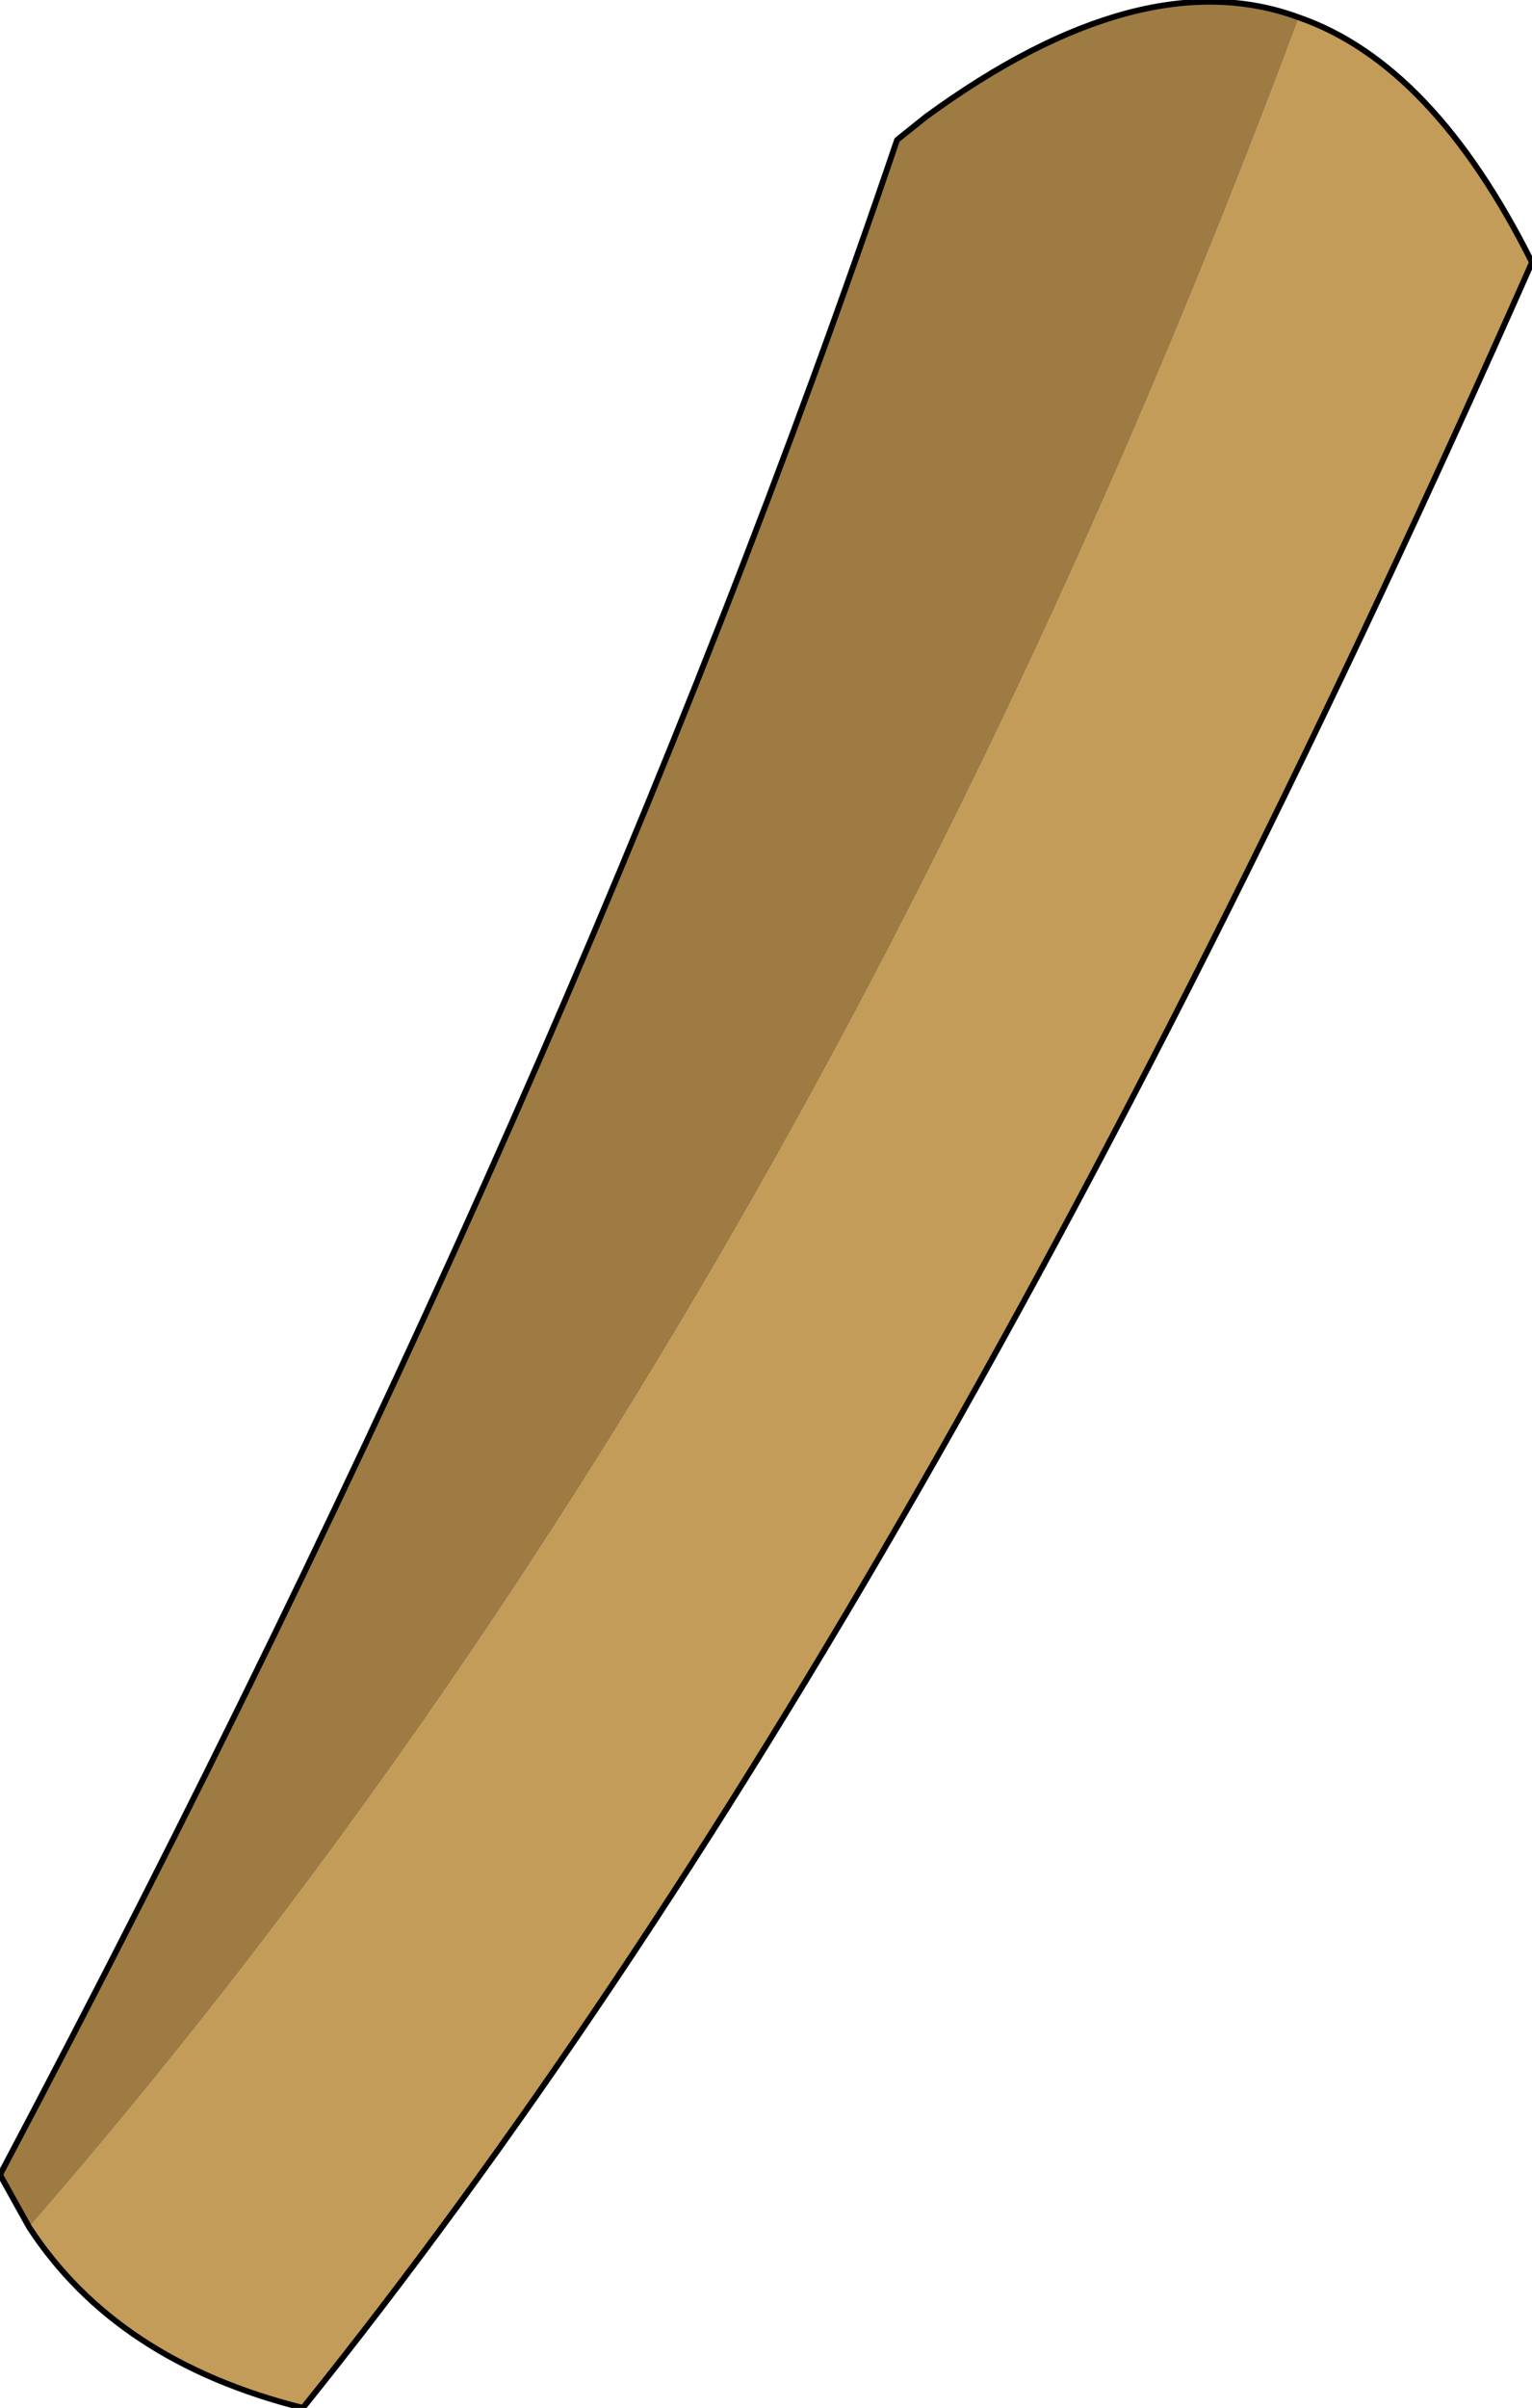 <?xml version="1.0" encoding="UTF-8" standalone="no"?>
<svg xmlns:xlink="http://www.w3.org/1999/xlink" height="20.65px" width="13.15px" xmlns="http://www.w3.org/2000/svg">
  <g transform="matrix(1.0, 0.0, 0.0, 1.0, 11.1, 1.15)">
    <path d="M0.05 -1.0 Q1.2 -0.6 2.05 1.1 -3.15 12.85 -8.5 19.5 -10.1 19.1 -10.85 17.95 -4.15 10.25 0.05 -1.0" fill="#c39c59" fill-rule="evenodd" stroke="none"/>
    <path d="M-10.85 17.95 L-11.1 17.5 Q-6.15 8.15 -3.4 0.05 L-3.15 -0.15 Q-1.3 -1.5 0.05 -1.0 -4.15 10.25 -10.85 17.95" fill="#9d7b42" fill-rule="evenodd" stroke="none"/>
    <path d="M0.05 -1.0 Q1.2 -0.6 2.05 1.1 -3.15 12.85 -8.5 19.5 -10.1 19.1 -10.85 17.95 L-11.1 17.5 Q-6.15 8.15 -3.4 0.05 L-3.15 -0.15 Q-1.3 -1.5 0.05 -1.0 Z" fill="none" stroke="#000000" stroke-linecap="round" stroke-linejoin="round" stroke-width="0.05"/>
  </g>
</svg>
